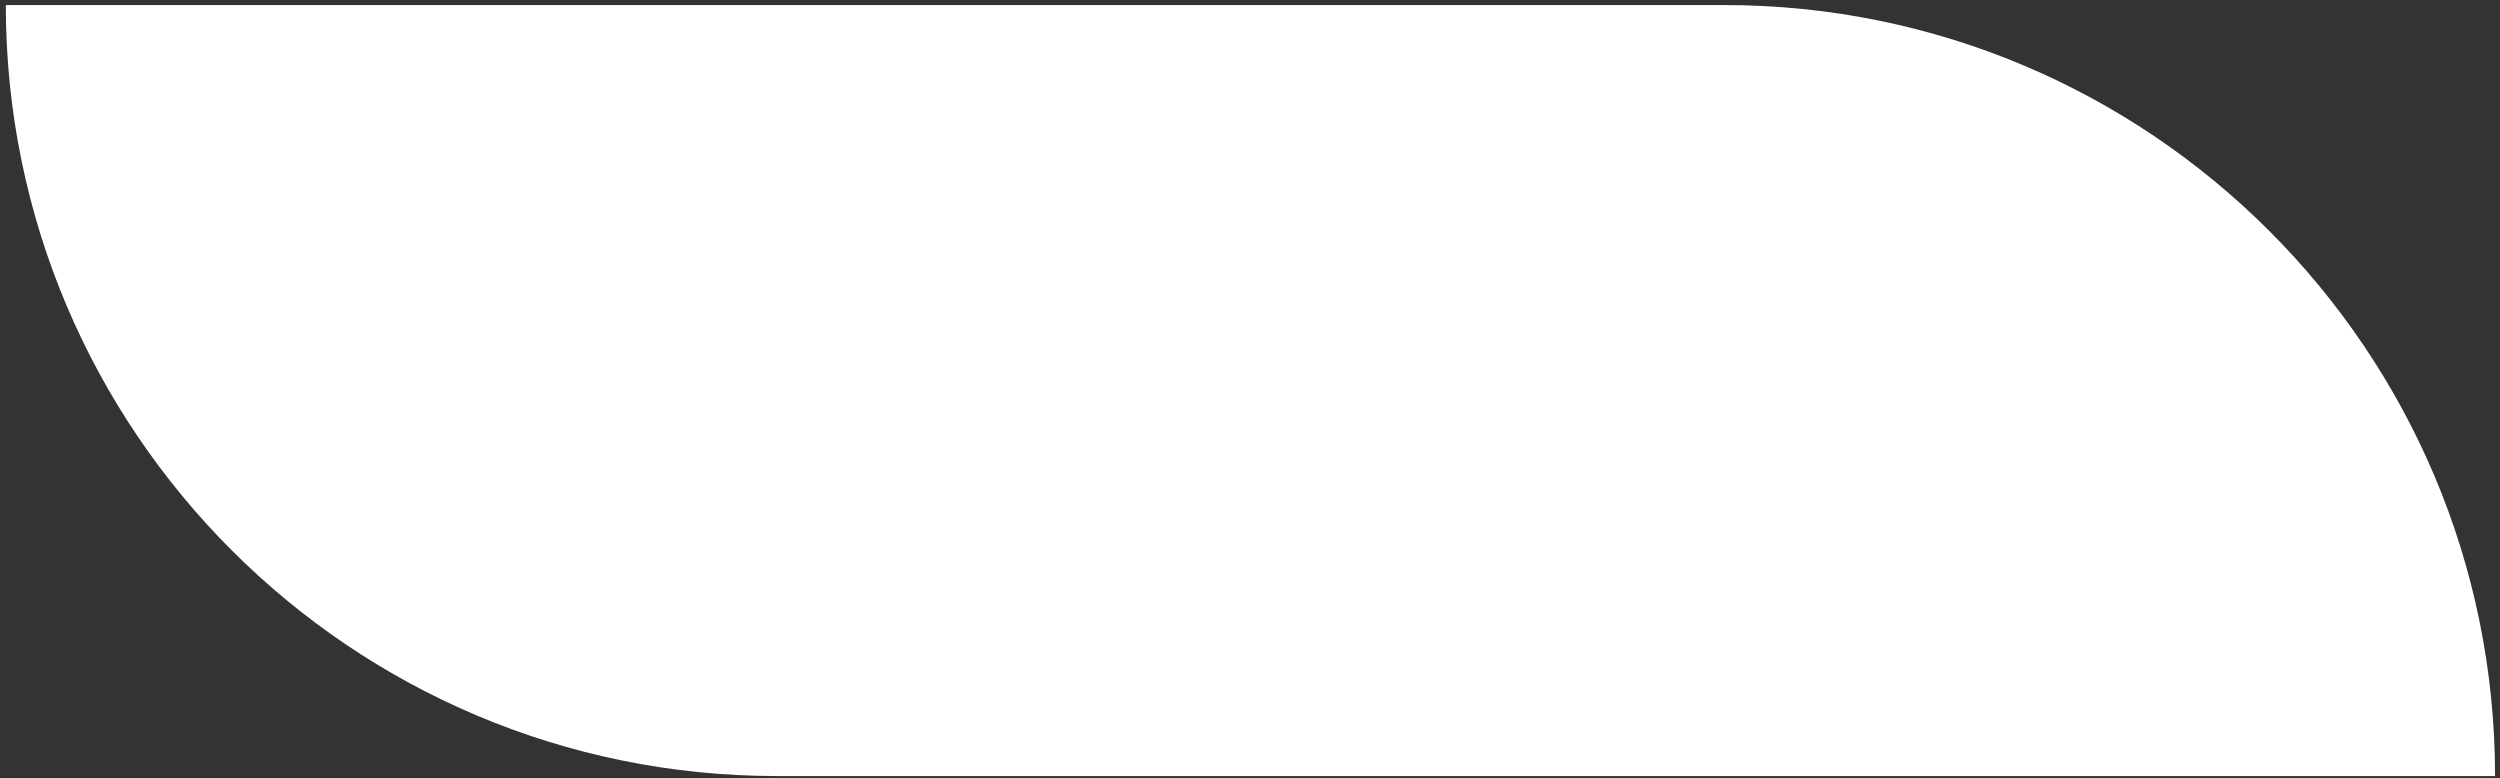<svg xmlns="http://www.w3.org/2000/svg" width="196" height="61" viewBox="0 0 196 61" fill="none"><rect x="0" y="0" width="196" height="61" fill="#333333" stroke="none"/><path d="M0.456 0.396H135.166C168.549 0.396 195.612 27.459 195.612 60.842H60.903C27.519 60.842 0.456 33.779 0.456 0.396Z" fill="white"></path></svg>